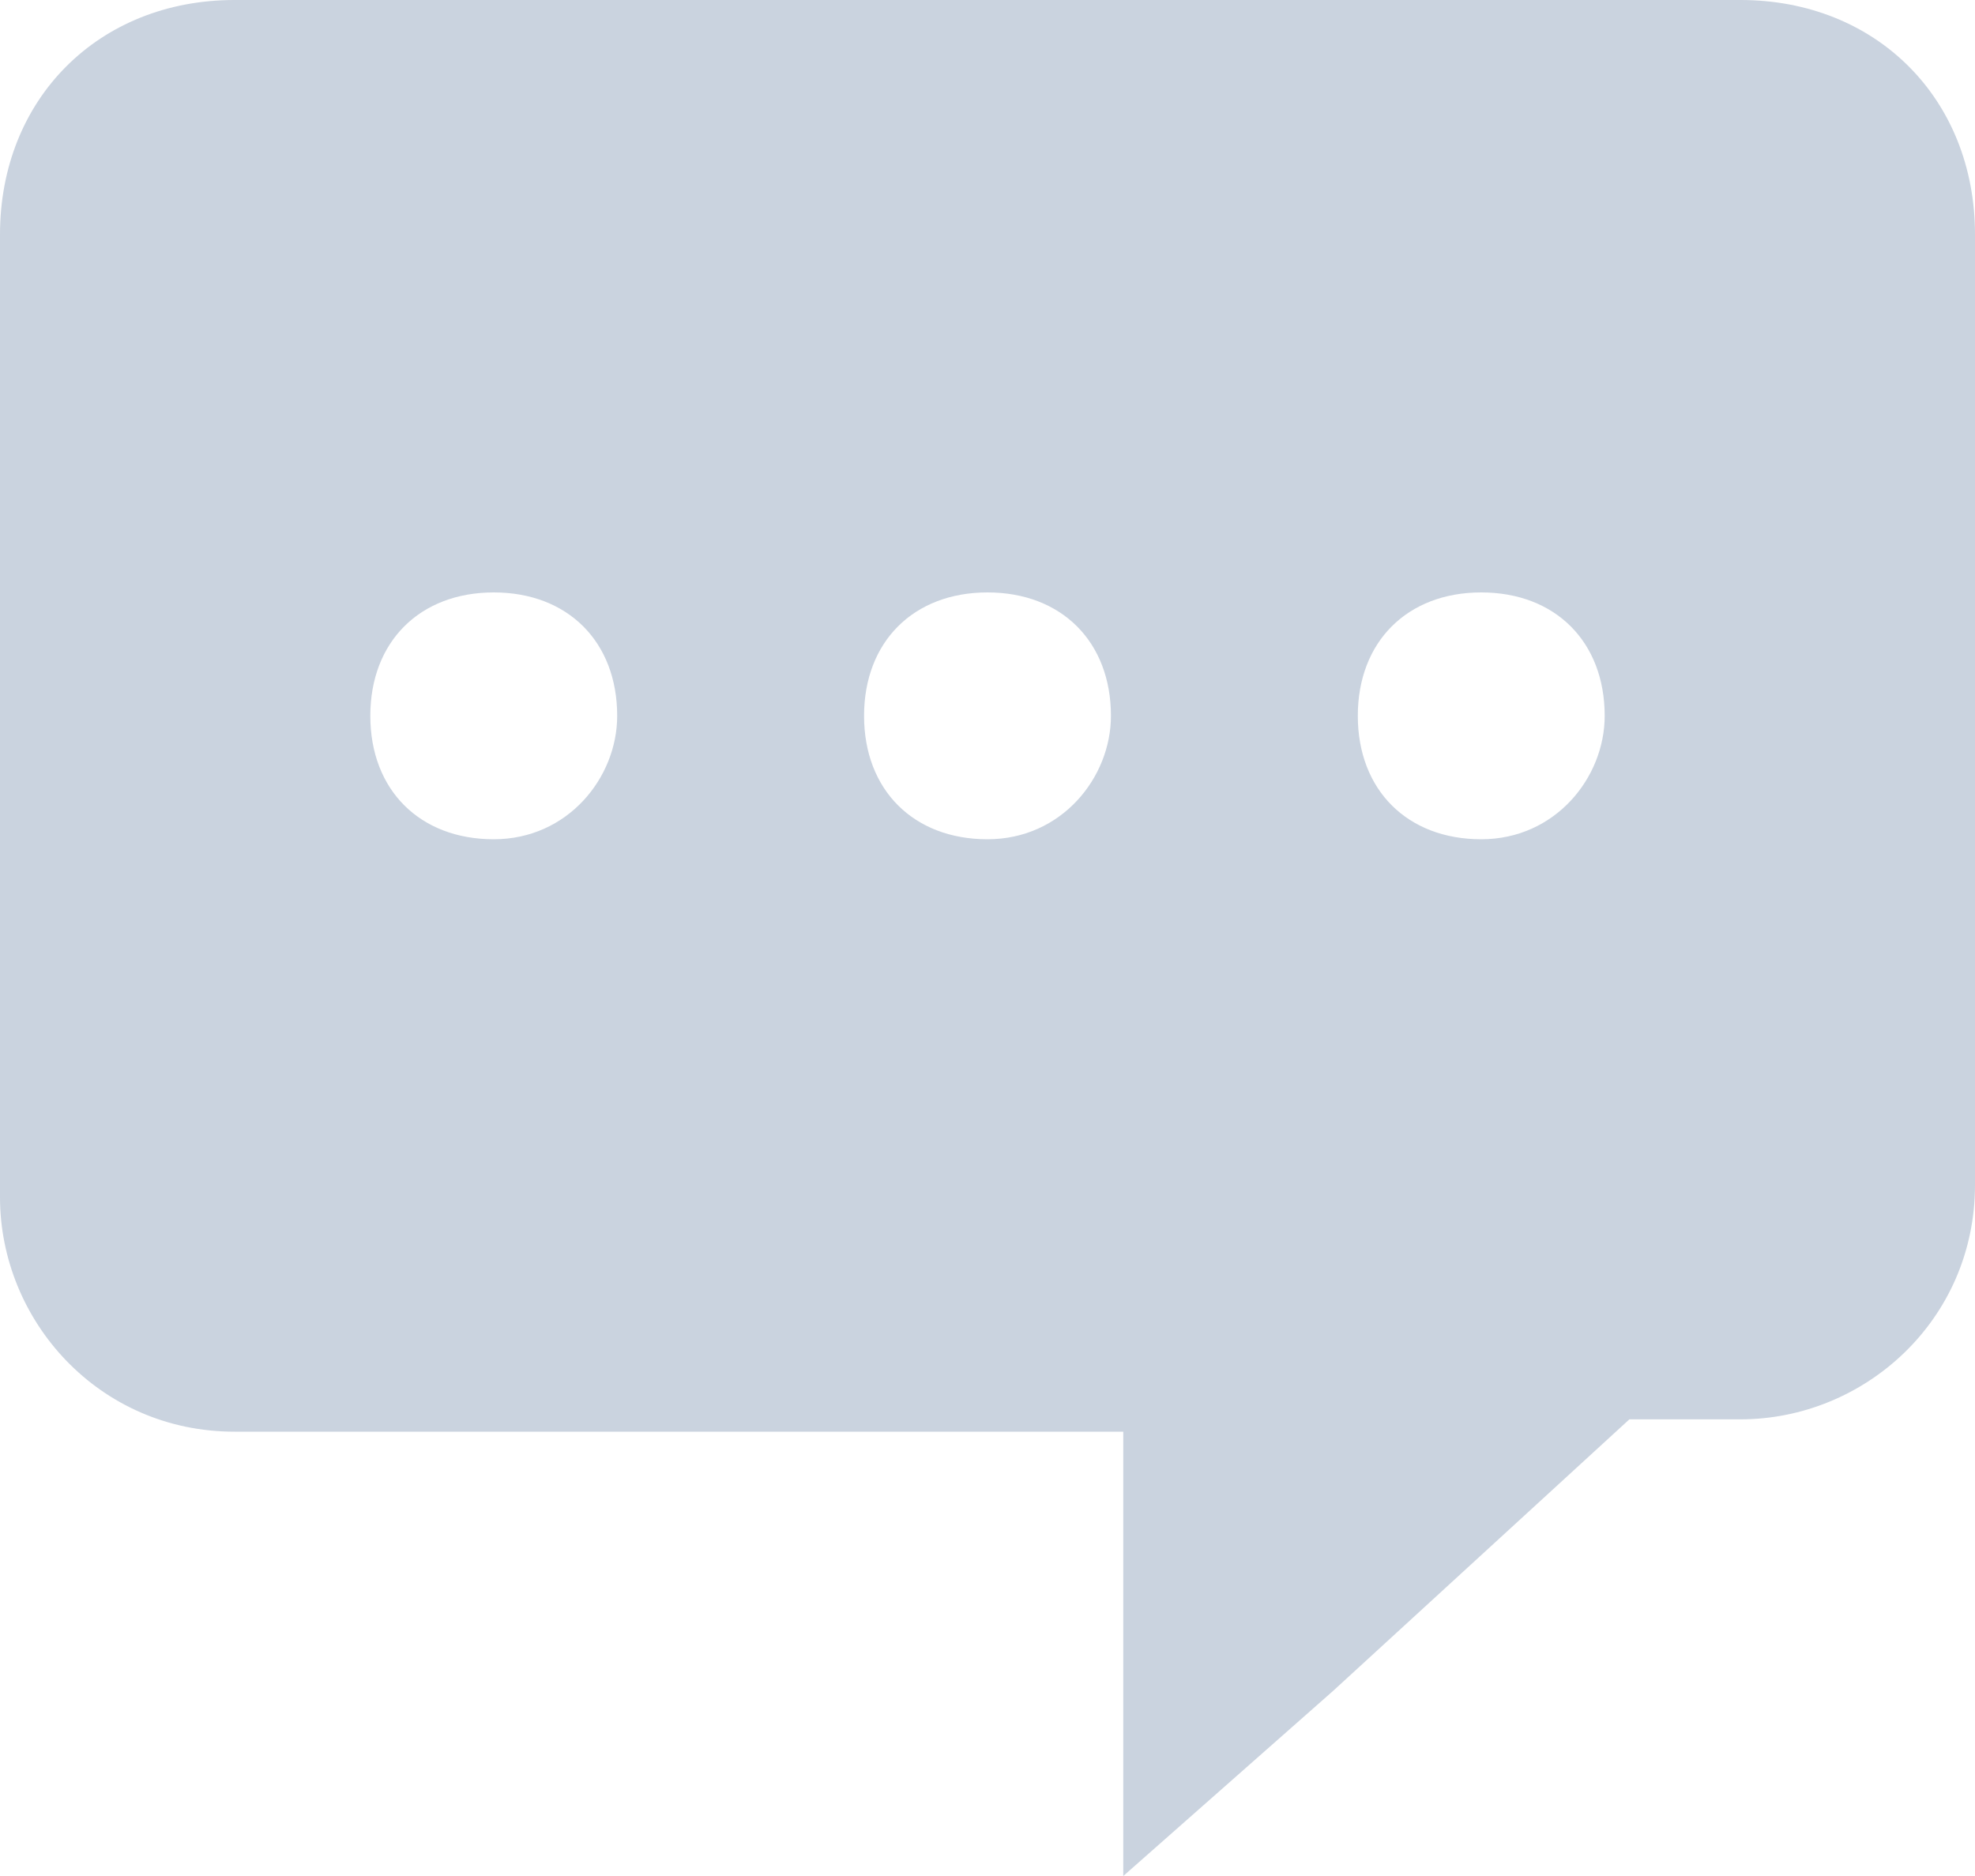 <svg xmlns="http://www.w3.org/2000/svg" xmlns:xlink="http://www.w3.org/1999/xlink" x="0px" y="0px"
	 viewBox="0 0 16 15.2" style="enable-background:new 0 0 16 15.2; fill: #cad3df;" xml:space="preserve">
<path d="M14.1,0H1.9C0.8,0,0,0.8,0,1.9v7.8c0,1,0.8,1.9,1.9,1.9h7.2V13v2.2l1.7-1.5l2.4-2.2h0.9c1,0,1.9-0.8,1.9-1.9V1.9
	C16,0.8,15.2,0,14.1,0z M4,6.8c-0.6,0-1-0.4-1-1c0-0.6,0.4-1,1-1s1,0.4,1,1C5,6.3,4.6,6.8,4,6.8z M8,6.8c-0.6,0-1-0.4-1-1
	c0-0.6,0.4-1,1-1s1,0.4,1,1C9,6.3,8.6,6.8,8,6.8z M12,6.8c-0.6,0-1-0.4-1-1c0-0.6,0.4-1,1-1s1,0.4,1,1C13,6.3,12.6,6.8,12,6.8z"/>
</svg>

